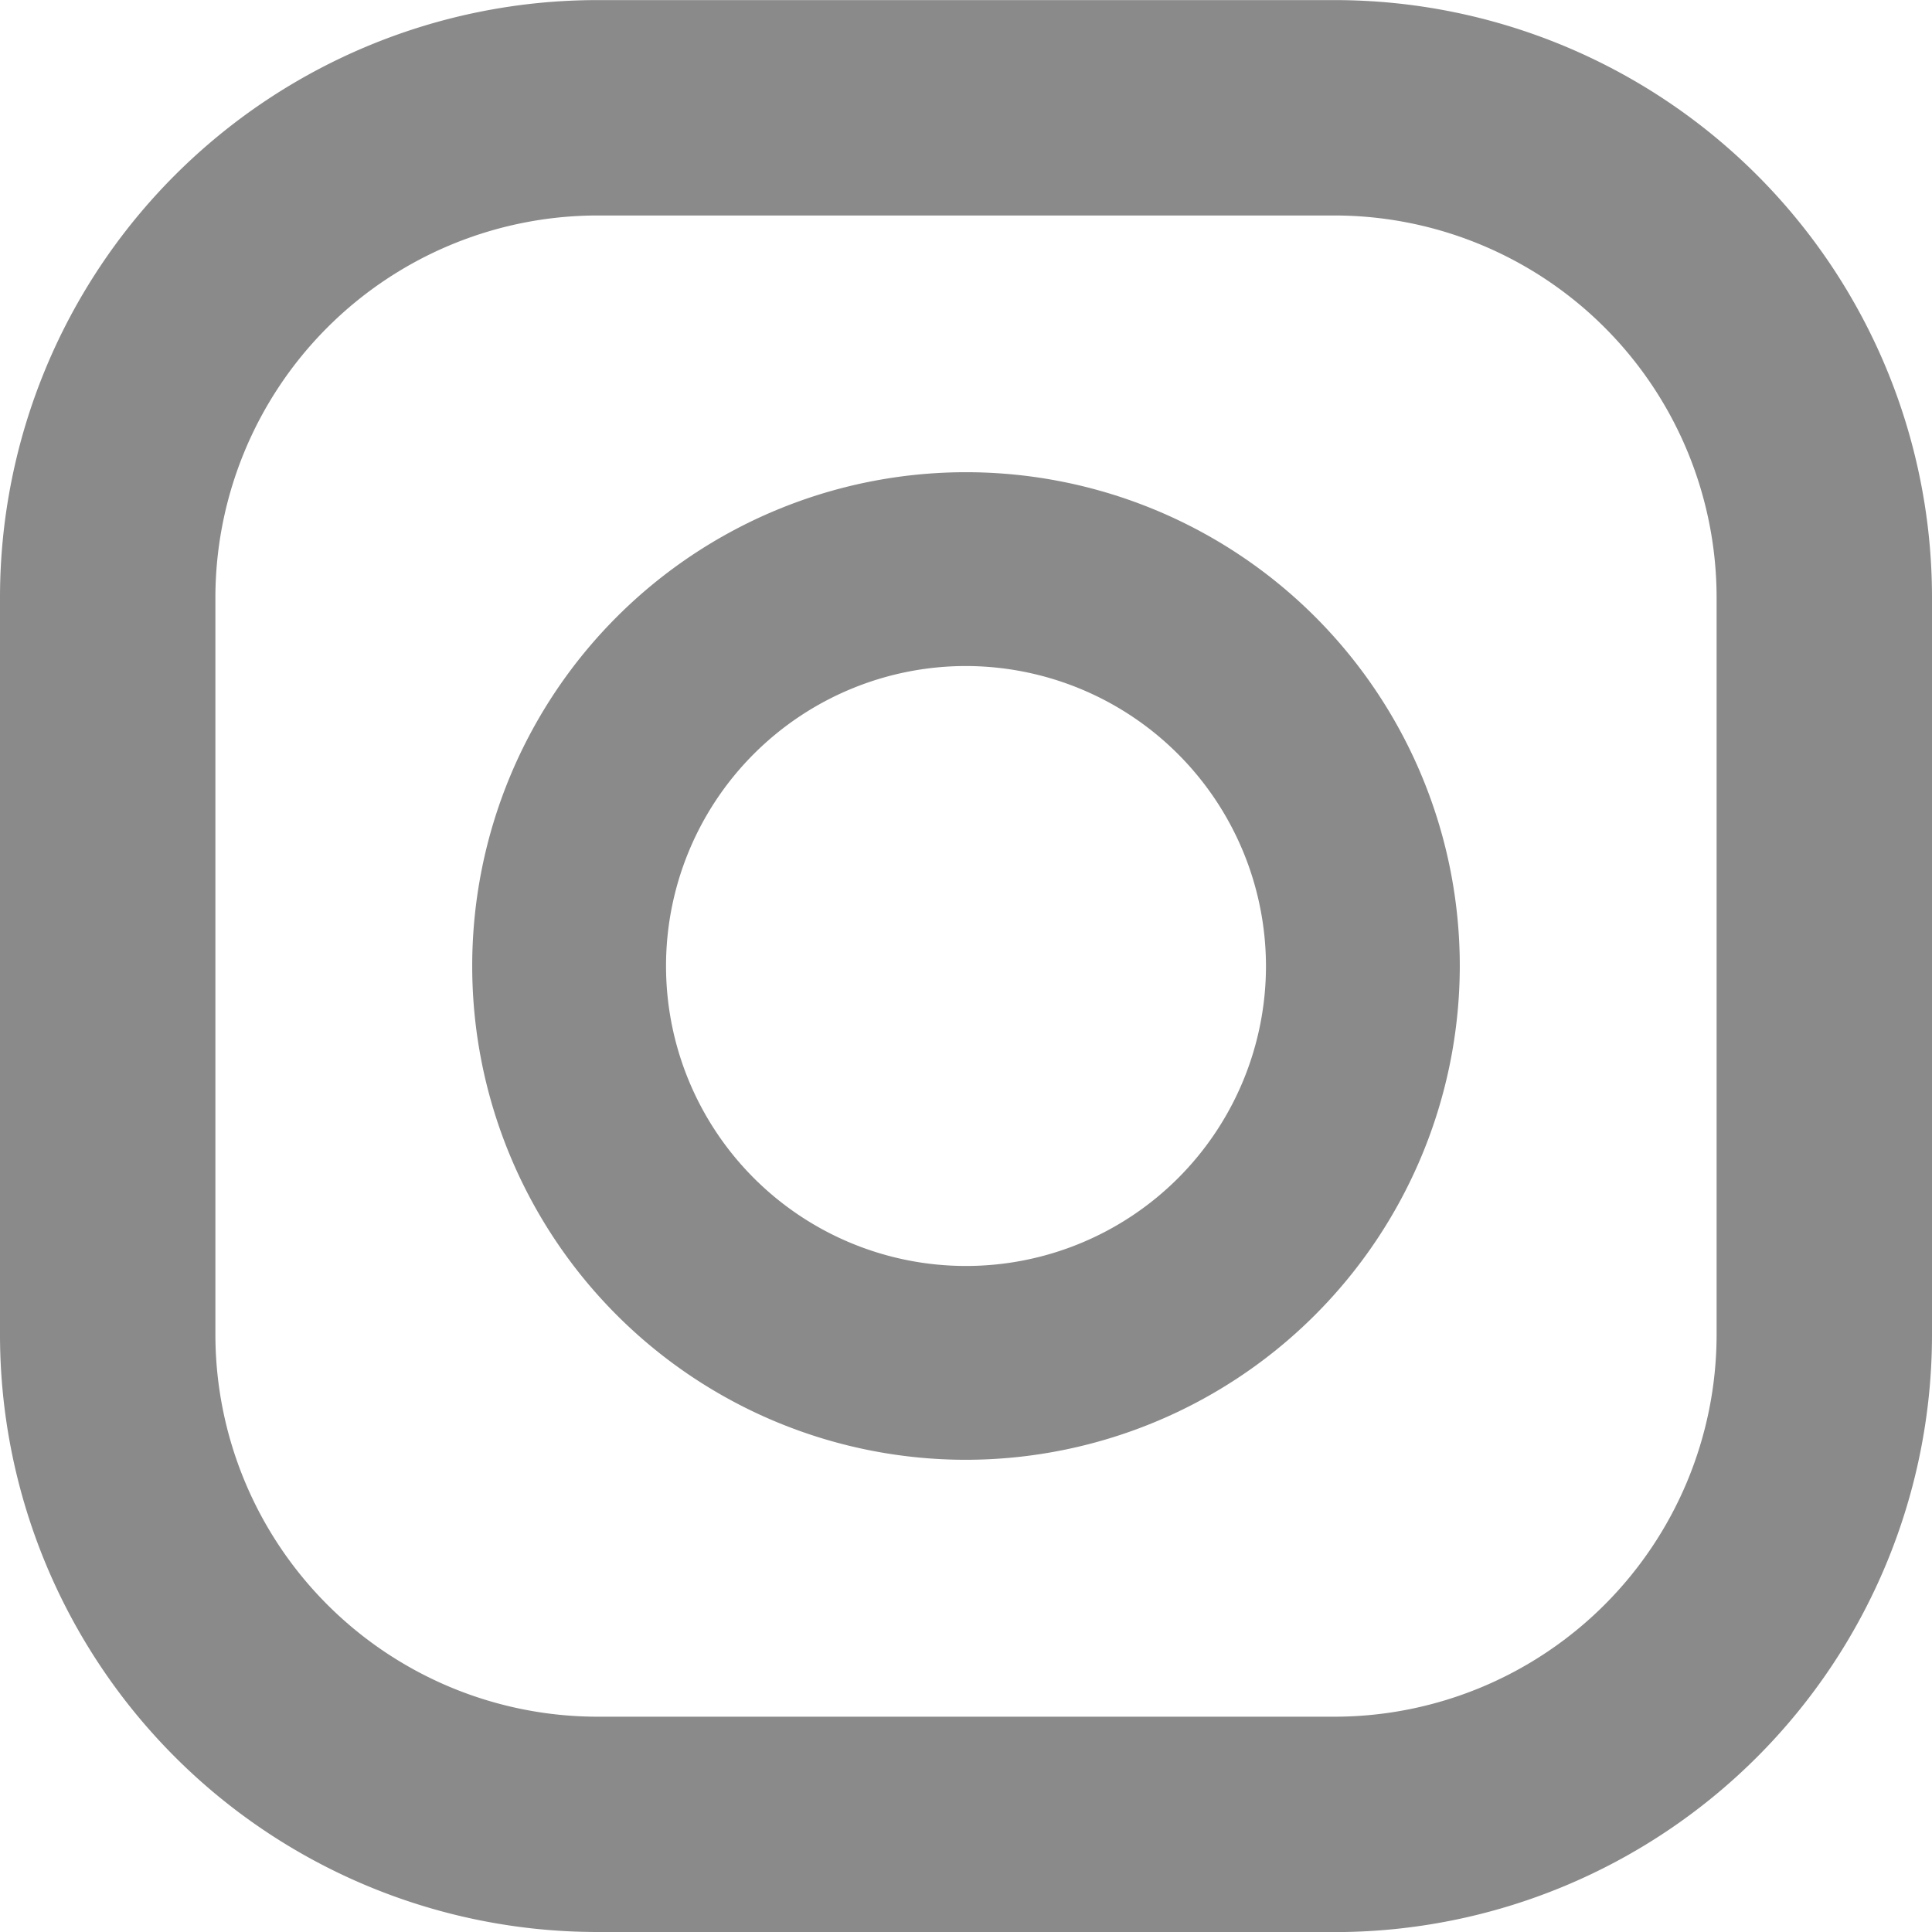<svg id="IG_icon" data-name="IG icon" xmlns="http://www.w3.org/2000/svg" width="21.222" height="21.222" viewBox="0 0 21.222 21.222">
  <path id="Path_627" data-name="Path 627" d="M398.825,205.221h-8.11a6.563,6.563,0,0,1-6.556-6.556v-8.11A6.563,6.563,0,0,1,390.715,184h8.11a6.563,6.563,0,0,1,6.556,6.556v8.11a6.563,6.563,0,0,1-6.556,6.556m-8.11-18.856a4.2,4.2,0,0,0-4.19,4.19v8.11a4.2,4.2,0,0,0,4.19,4.19h8.11a4.2,4.2,0,0,0,4.19-4.19v-8.11a4.2,4.2,0,0,0-4.19-4.19Z" transform="translate(-384.159 -183.999)" fill="#8a8a8a"/>
  <path id="Path_628" data-name="Path 628" d="M401.36,206.624a5.424,5.424,0,1,1,5.424-5.424,5.43,5.43,0,0,1-5.424,5.424m0-8.719a3.295,3.295,0,1,0,3.295,3.295,3.3,3.3,0,0,0-3.295-3.295" transform="translate(-390.749 -190.589)" fill="#8a8a8a"/>
</svg>
